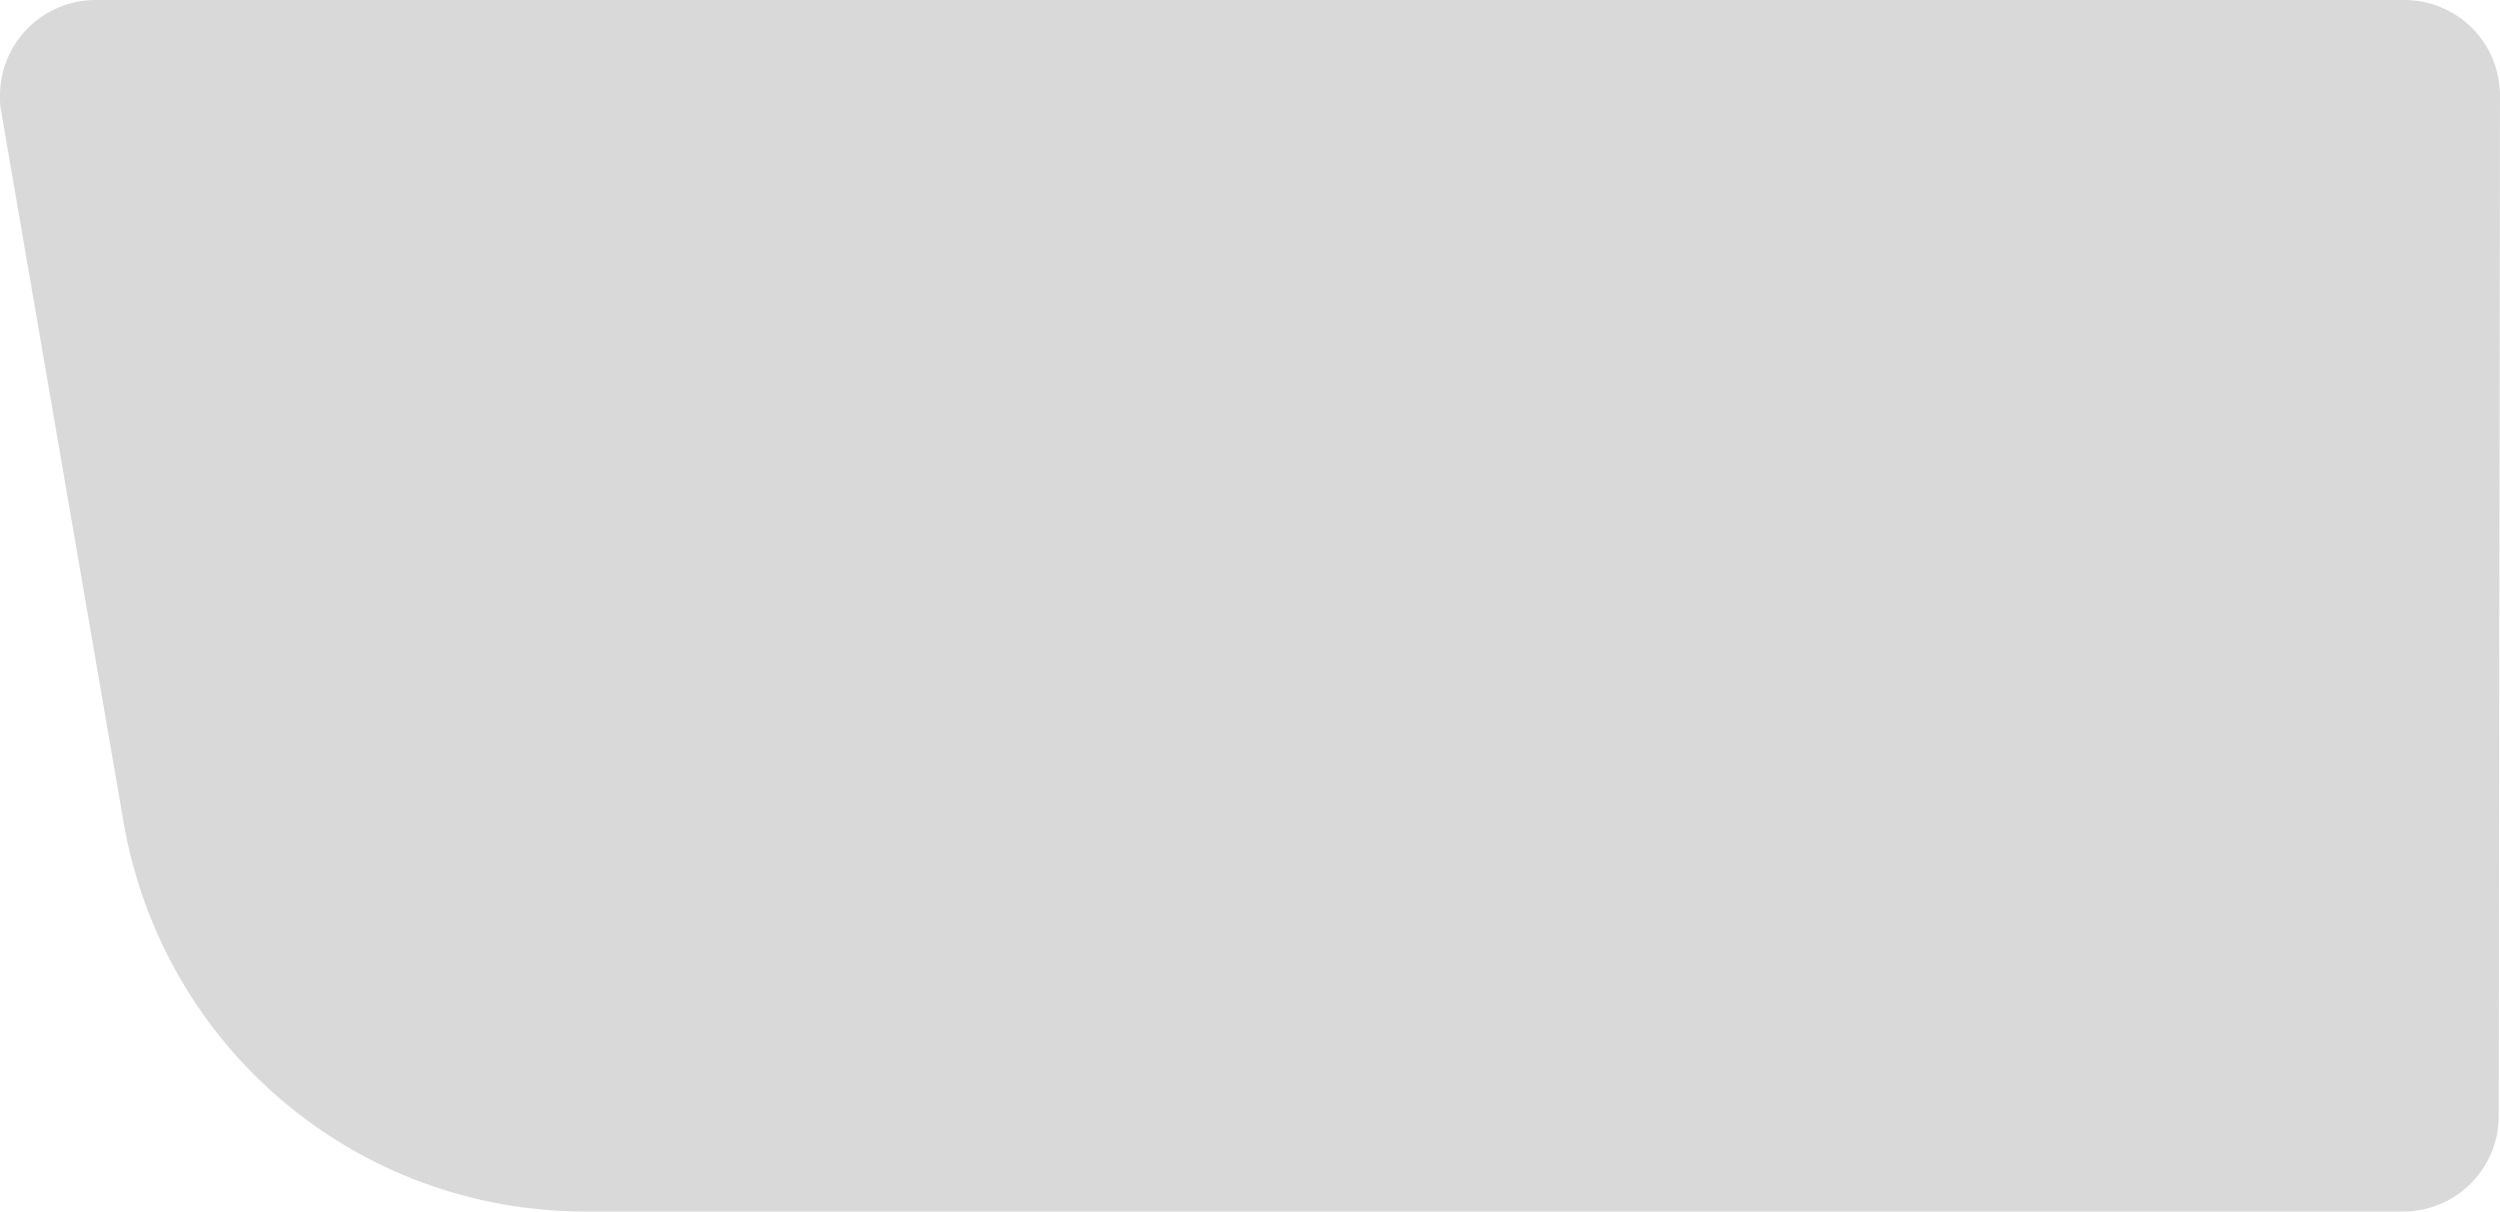 <?xml version="1.0" encoding="utf-8"?>
<svg xmlns="http://www.w3.org/2000/svg" fill="none" height="100%" overflow="visible" preserveAspectRatio="none" style="display: block;" viewBox="0 0 61.102 29.611" width="100%">
<path d="M61.071 27.274C61.071 28.566 60.025 29.611 58.732 29.611H14.314C8.711 29.611 3.971 25.614 3.017 20.079L0.031 2.737C1.87832e-06 2.614 0 2.46 0 2.337C0 1.045 1.047 0 2.339 0H58.763C60.055 0 61.102 1.045 61.102 2.337L61.071 27.274Z" fill="#D9D9D9" id="Vector"/>
</svg>